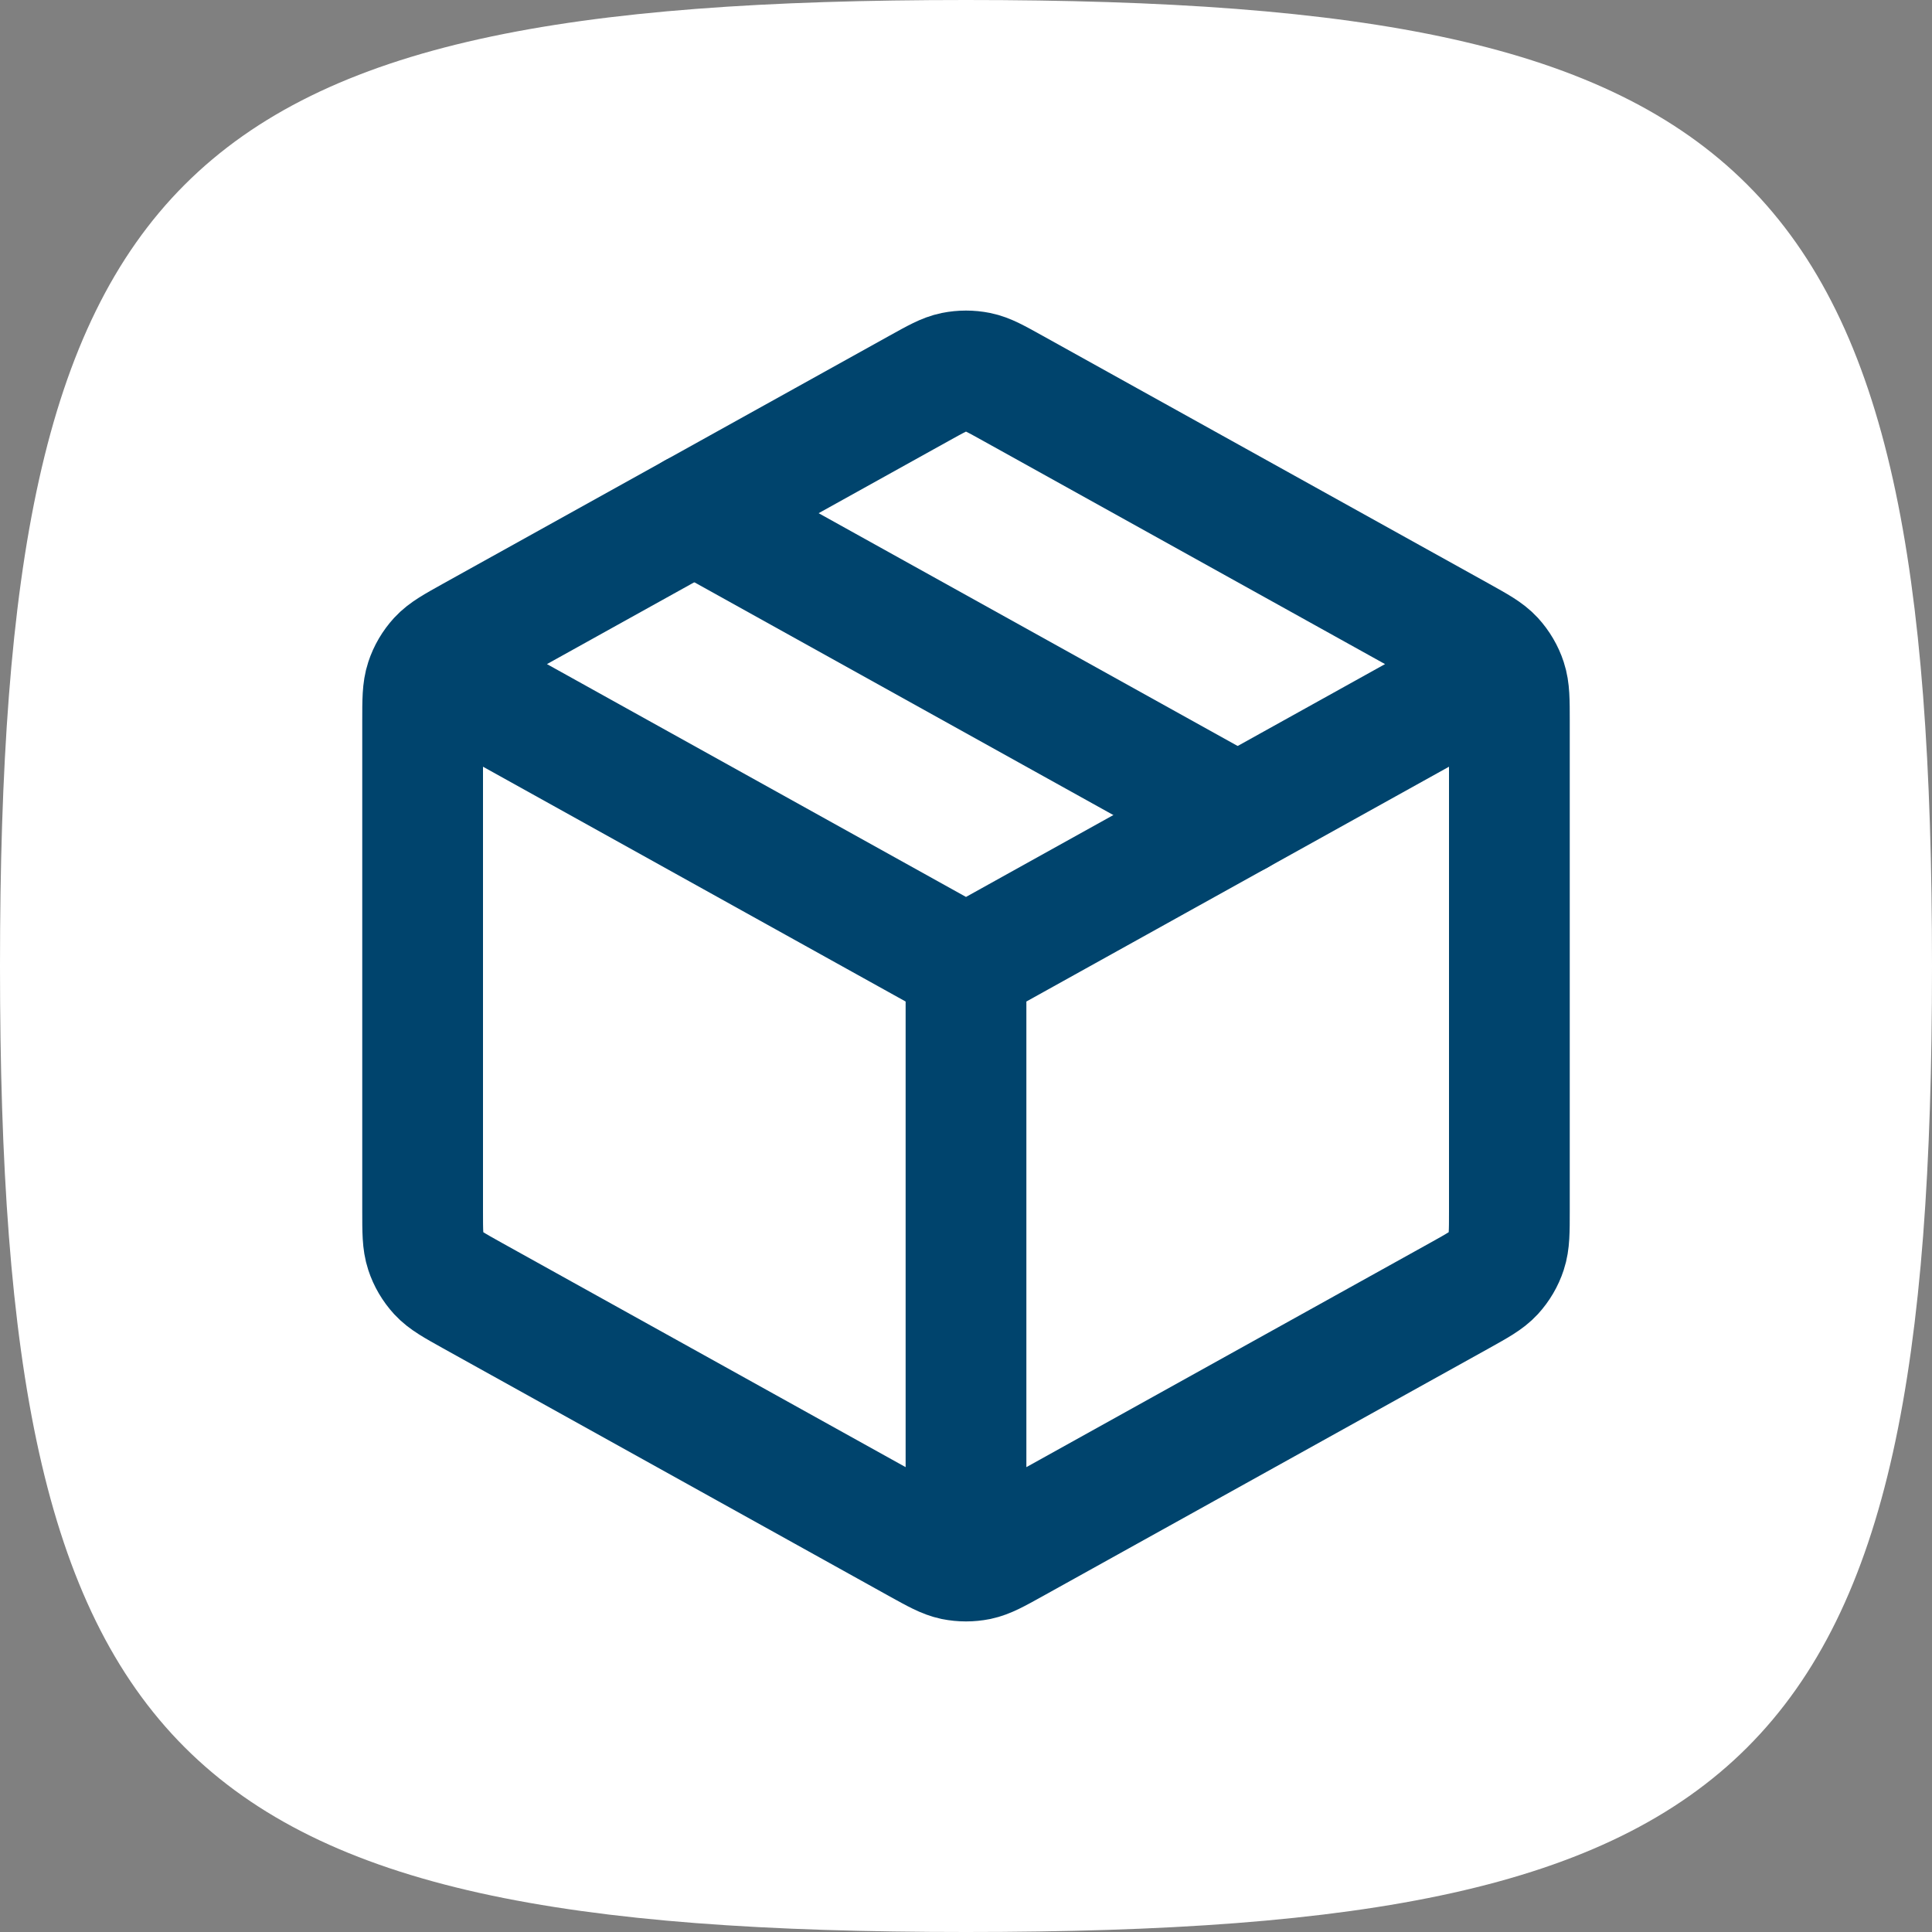 <svg width="24" height="24" viewBox="0 0 24 24" fill="none" xmlns="http://www.w3.org/2000/svg">
<rect x="0" y="0" width="24" height="24" fill="#808080" stroke="none"/>
<path d="M0 12C0 2.118 2.118 0 12 0C21.882 0 24 2.118 24 12C24 21.882 21.882 24 12 24C2.118 24 0 21.882 0 12Z" fill="white"/>
<path d="M18.375 8.458L12 12M12 12L5.625 8.458M12 12L12 19.125M18.75 15.044V8.956C18.75 8.699 18.75 8.571 18.712 8.456C18.679 8.355 18.624 8.262 18.552 8.183C18.47 8.094 18.357 8.032 18.133 7.907L12.583 4.824C12.37 4.706 12.264 4.646 12.151 4.623C12.051 4.603 11.949 4.603 11.849 4.623C11.736 4.646 11.63 4.706 11.417 4.824L5.867 7.907C5.643 8.032 5.53 8.094 5.448 8.183C5.376 8.262 5.321 8.355 5.288 8.456C5.25 8.571 5.25 8.699 5.25 8.956V15.044C5.25 15.301 5.25 15.429 5.288 15.544C5.321 15.645 5.376 15.738 5.448 15.817C5.53 15.906 5.643 15.968 5.867 16.093L11.417 19.176C11.63 19.294 11.736 19.353 11.849 19.377C11.949 19.397 12.051 19.397 12.151 19.377C12.264 19.353 12.37 19.294 12.583 19.176L18.133 16.093C18.357 15.968 18.47 15.906 18.552 15.817C18.624 15.738 18.679 15.645 18.712 15.544C18.75 15.429 18.75 15.301 18.75 15.044Z" stroke="#00446D" stroke-width="1.5" stroke-linecap="round" stroke-linejoin="round"/>
<path d="M15.375 10.125L8.625 6.375" stroke="#00446D" stroke-width="1.5" stroke-linecap="round" stroke-linejoin="round"/>
</svg>
